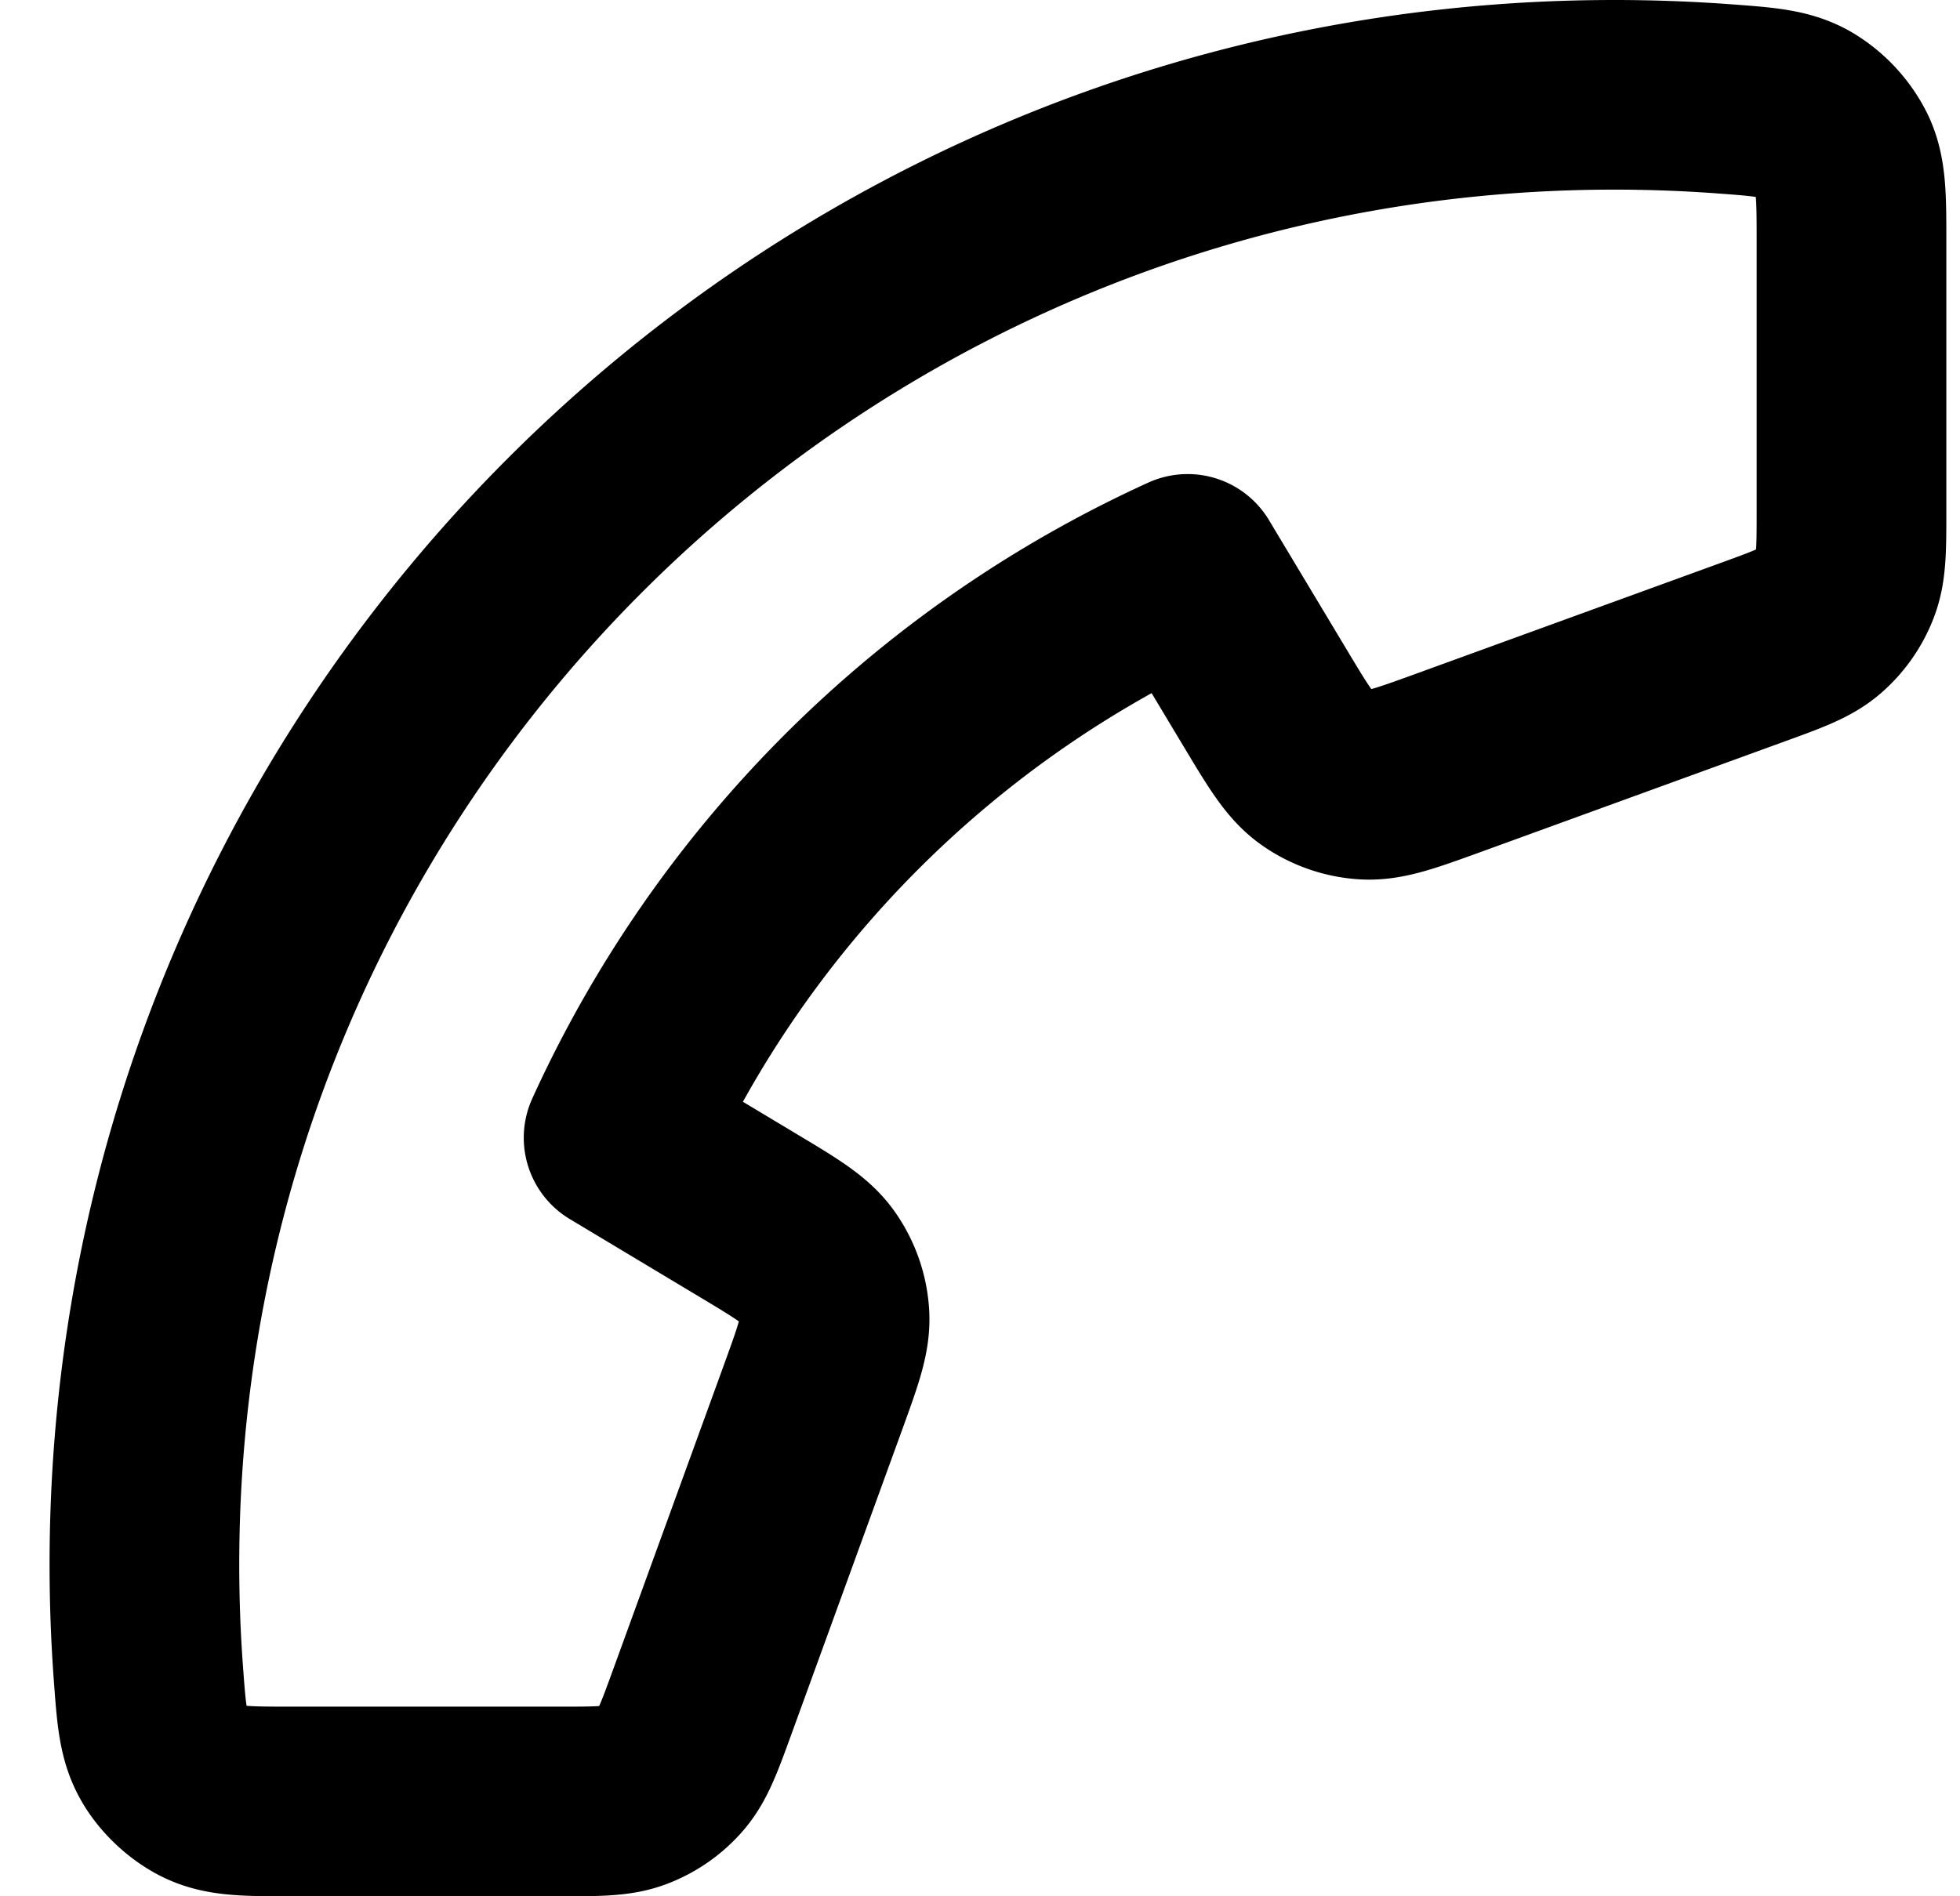 <svg width="31" height="30" fill="none" xmlns="http://www.w3.org/2000/svg"><path d="M25.534 1.5c-12.84 0-23.25 10.41-23.25 23.25 0 .58.021 1.154.063 1.722.048.653.072.98.243 1.276.141.246.392.48.648.603.309.149.669.149 1.39.149h4.225c.606 0 .909 0 1.168-.1a1.5 1.5 0 0 0 .595-.416c.182-.21.286-.495.493-1.064l1.749-4.81c.24-.662.361-.993.34-1.308a1.5 1.5 0 0 0-.273-.77c-.182-.256-.484-.438-1.088-.8L9.784 18a18.151 18.151 0 0 1 9-9l1.232 2.053c.363.604.544.906.8 1.088a1.5 1.5 0 0 0 .77.273c.315.02.646-.1 1.308-.34l4.81-1.75c.57-.207.854-.31 1.064-.492a1.5 1.5 0 0 0 .416-.595c.1-.26.1-.562.1-1.168V3.843c0-.72 0-1.08-.149-1.389a1.59 1.59 0 0 0-.602-.648c-.297-.171-.624-.195-1.276-.243a23.584 23.584 0 0 0-1.723-.063Z" stroke="#000" stroke-width="3" stroke-linecap="round" stroke-linejoin="round"/></svg>